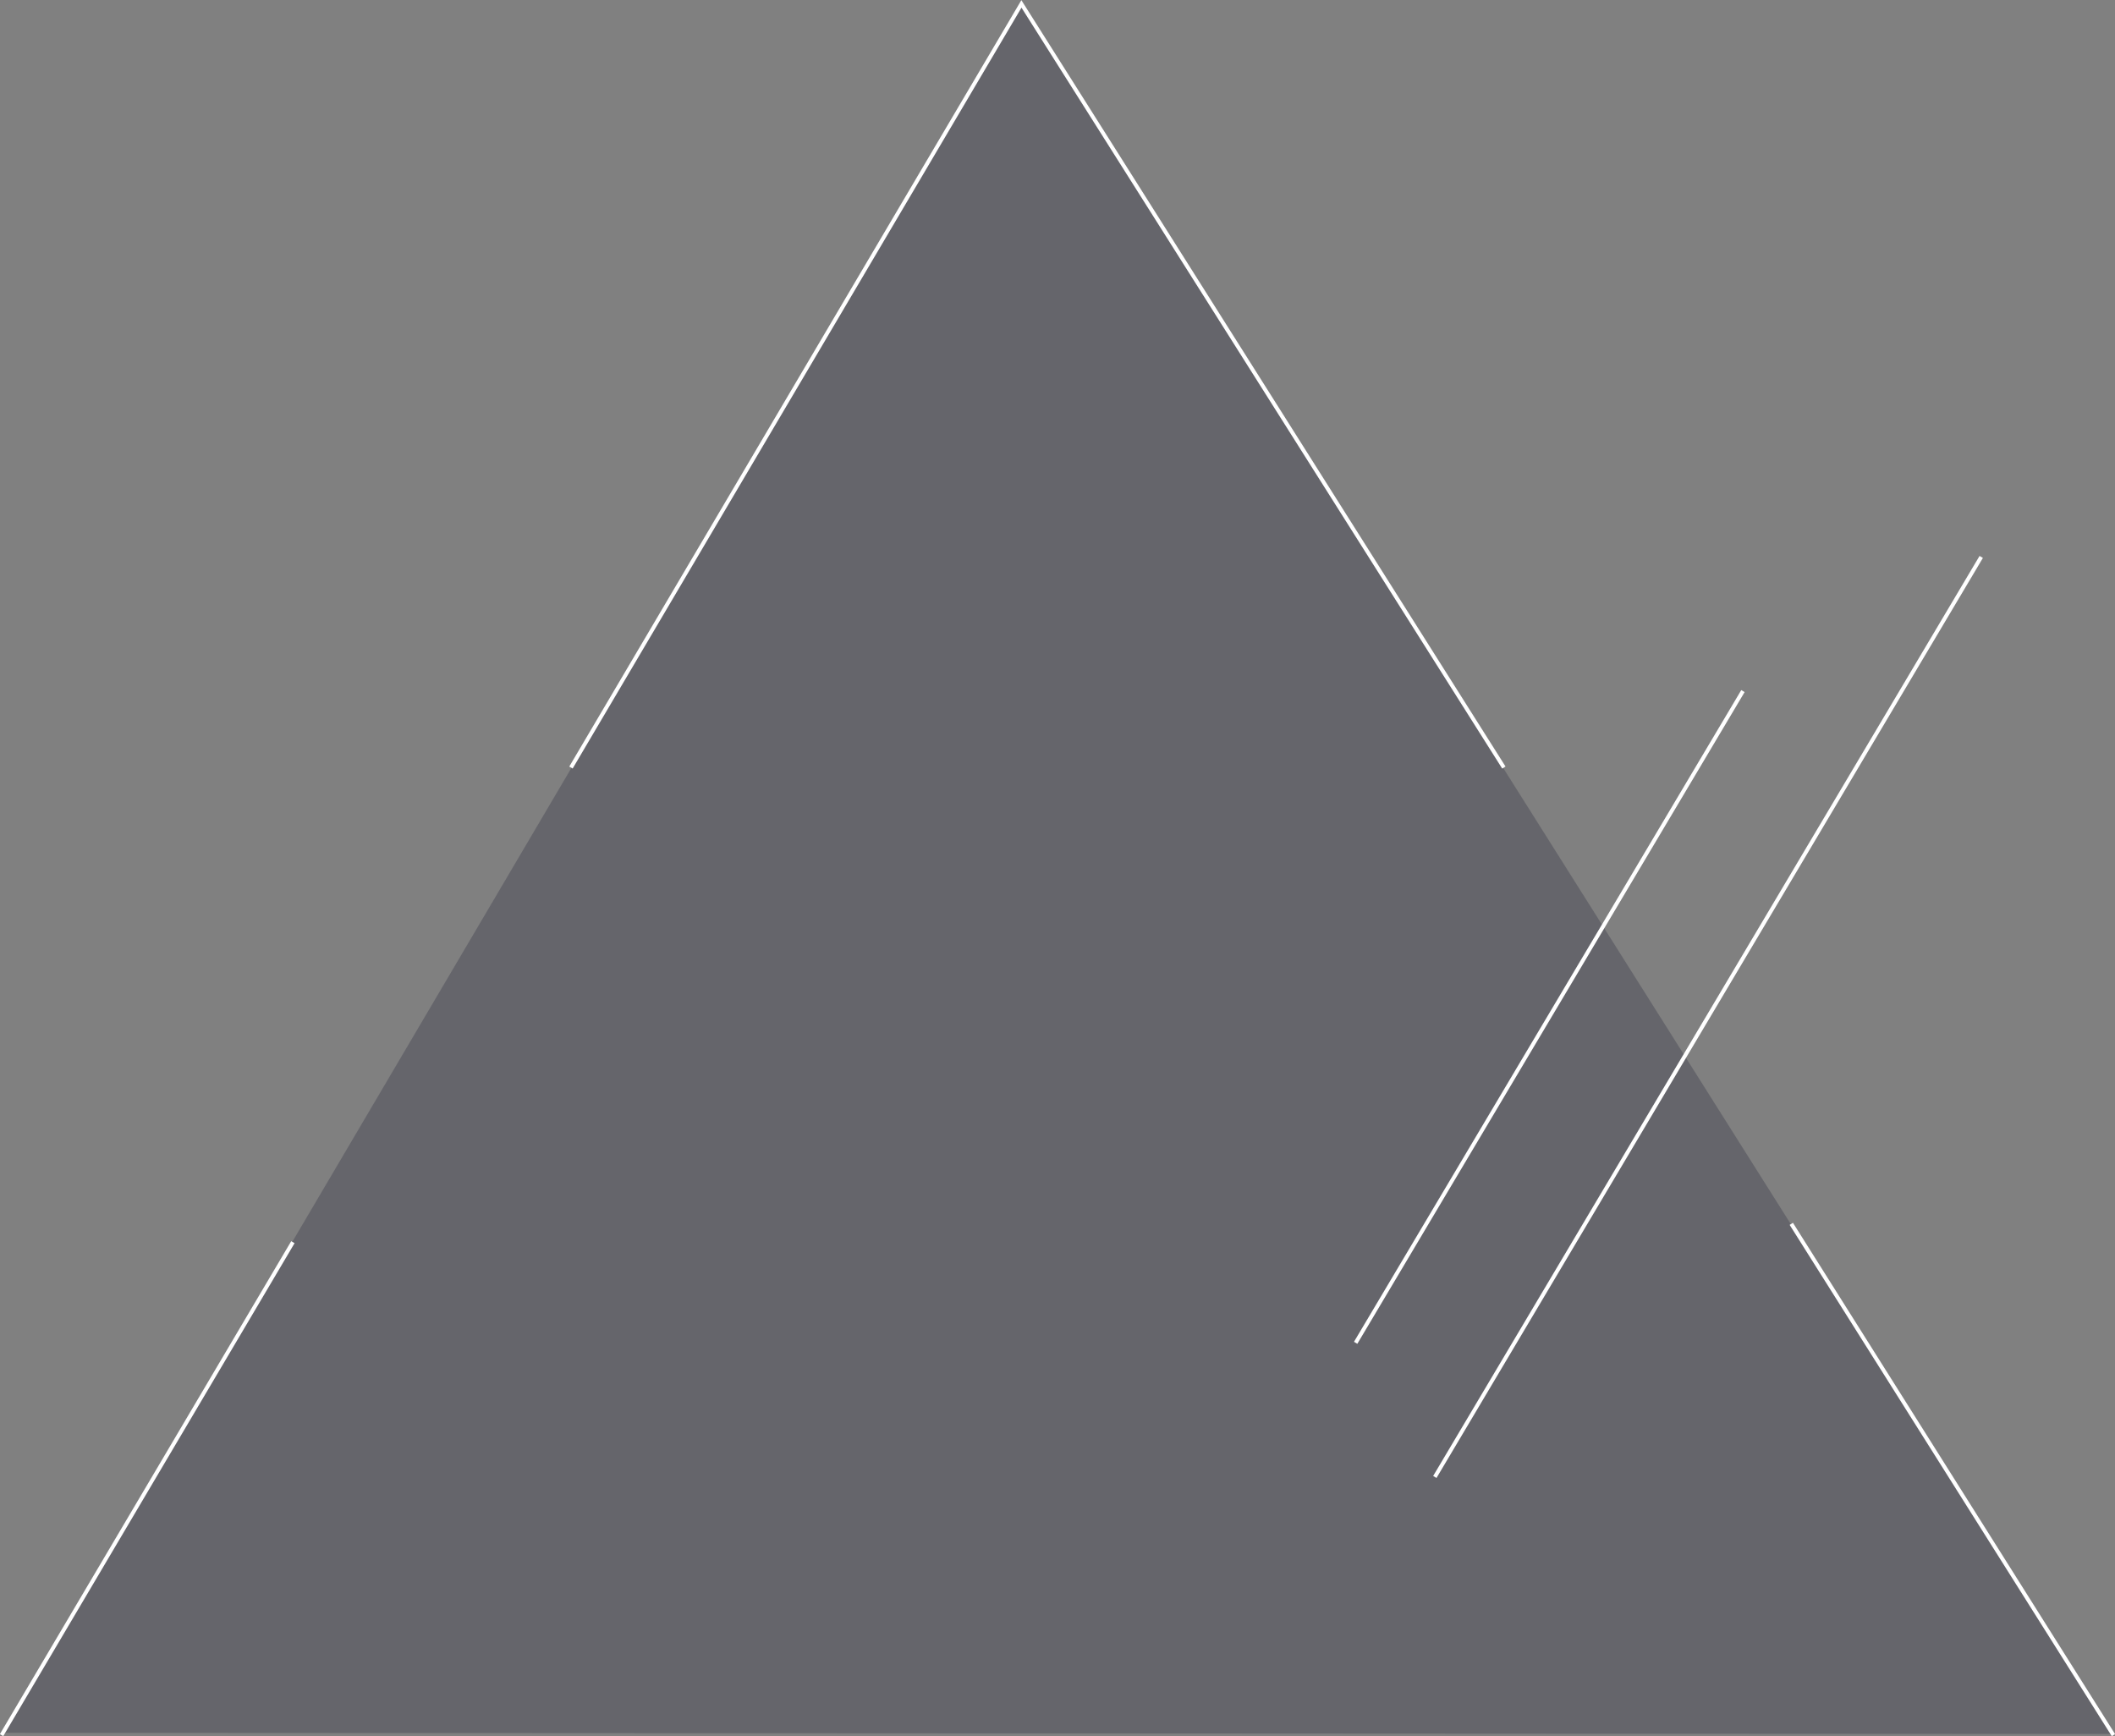 <svg version="1.1" id="Capa_1" xmlns="http://www.w3.org/2000/svg" xmlns:xlink="http://www.w3.org/1999/xlink" x="0px" y="0px"
	 viewBox="0 0 542.3 445.2" style="enable-background:new 0 0 542.3 445.2;" xml:space="preserve">
<rect x="0" y="0" width="542.3" height="445.2" fill="#808080" stroke="none"/>
<style type="text/css">
	.st0{opacity:0.25;fill:#17172D;enable-background:new;}
	.st1{fill:none;stroke:#FFFFFF;stroke-miterlimit:10;enable-background:new;}
</style>
<polygon class="st0" points="541.6,444.6 0.8,444.3 261.9,1 "/>
<title>main_banner_triangle_line</title>
<g>
	<polyline class="st1" points="146.4,196.8 261.9,1 385.6,196.8 	"/>
	<line class="st1" x1="446.9" y1="177.2" x2="347.6" y2="344.3"/>
	<line class="st1" x1="508" y1="142.8" x2="367.9" y2="378.7"/>
	<line class="st1" x1="75.1" y1="318.5" x2="0.4" y2="444.9"/>
	<line class="st1" x1="459.3" y1="313.8" x2="541.9" y2="444.9"/>
</g>
</svg>
